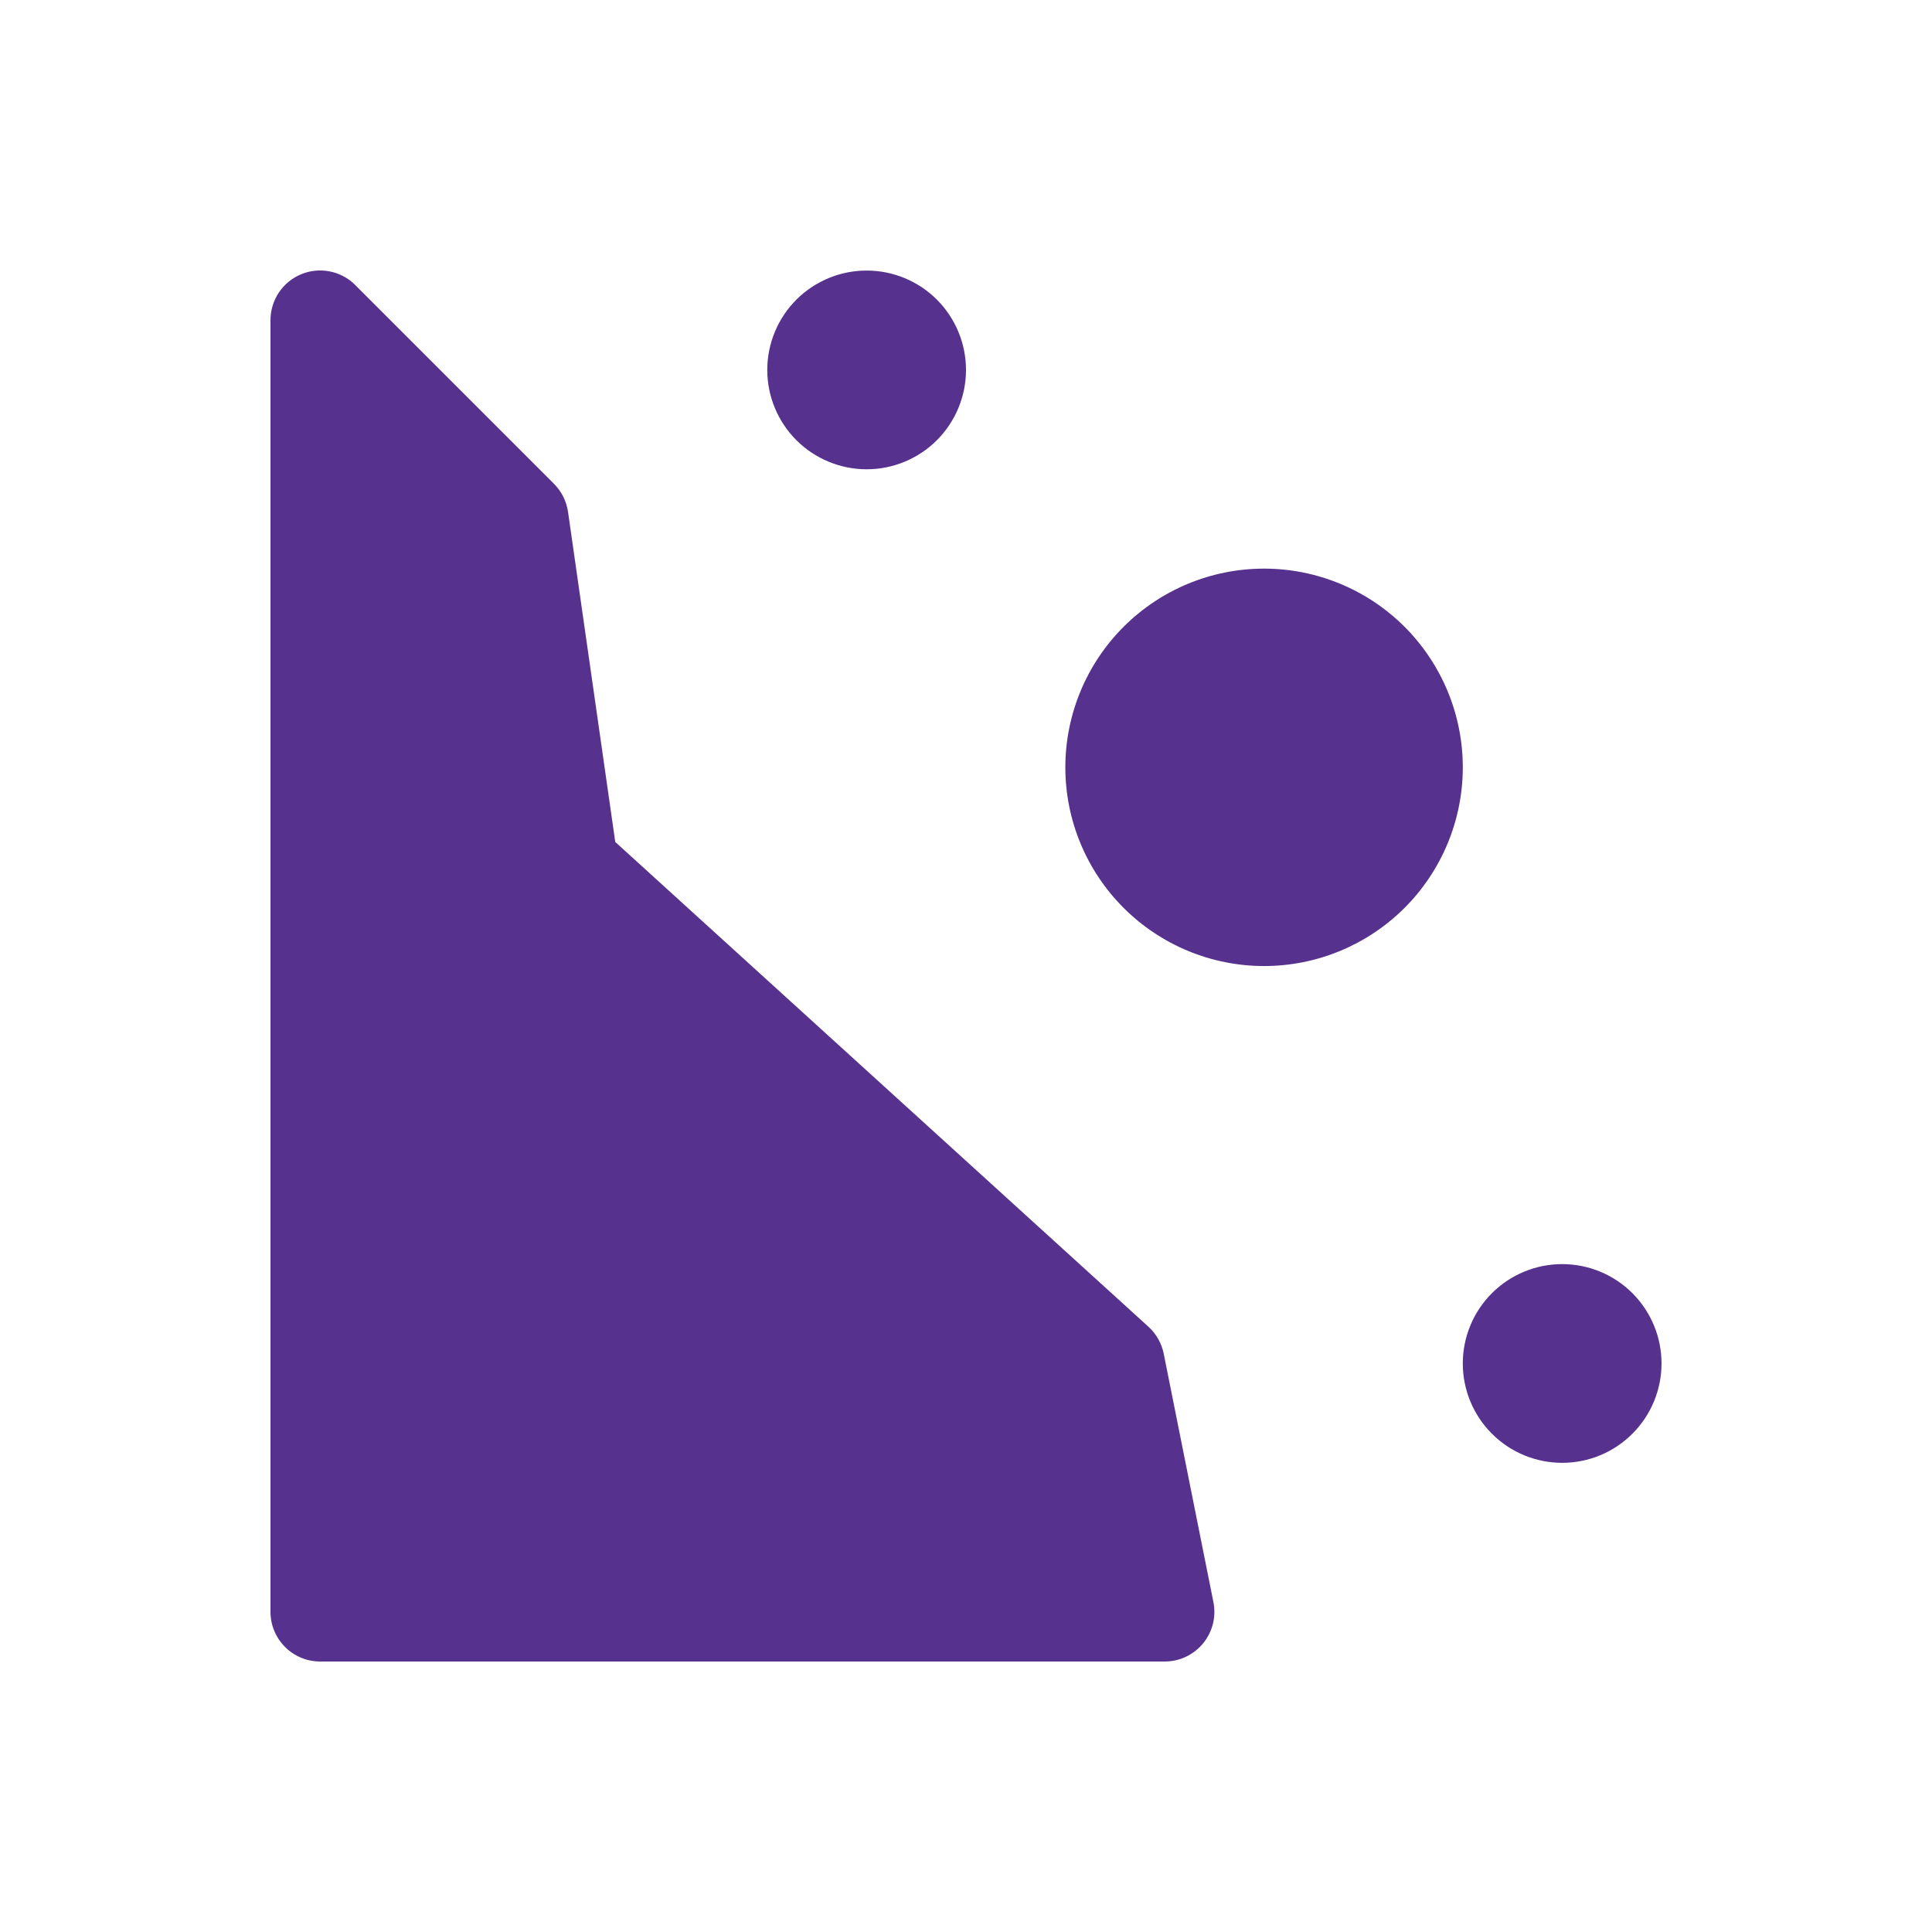 <svg width="50" height="50" viewBox="0 0 50 50" fill="none" xmlns="http://www.w3.org/2000/svg">
<path fill-rule="evenodd" clip-rule="evenodd" d="M9.196 7.378C9.016 7.197 8.787 7.075 8.537 7.025C8.287 6.975 8.029 7 7.793 7.098C7.558 7.195 7.357 7.361 7.216 7.572C7.075 7.784 7 8.033 7 8.288V41.714C7 42.055 7.135 42.382 7.377 42.623C7.618 42.865 7.945 43 8.286 43H30.143C30.333 43 30.521 42.958 30.693 42.876C30.864 42.795 31.016 42.676 31.137 42.529C31.257 42.382 31.343 42.21 31.39 42.026C31.436 41.841 31.44 41.649 31.403 41.462L30.117 35.034C30.063 34.765 29.924 34.52 29.721 34.335L15.923 21.79L14.701 13.251C14.662 12.975 14.535 12.72 14.339 12.523L9.196 7.38V7.378ZM27.571 19.859C27.571 18.495 28.113 17.187 29.078 16.222C30.042 15.258 31.35 14.716 32.714 14.716C34.078 14.716 35.386 15.258 36.351 16.222C37.315 17.187 37.857 18.495 37.857 19.859C37.857 21.223 37.315 22.53 36.351 23.495C35.386 24.459 34.078 25.001 32.714 25.001C31.35 25.001 30.042 24.459 29.078 23.495C28.113 22.53 27.571 21.223 27.571 19.859ZM37.857 35.286C37.857 34.604 38.128 33.95 38.61 33.468C39.093 32.986 39.747 32.715 40.429 32.715C41.111 32.715 41.765 32.986 42.247 33.468C42.729 33.95 43 34.604 43 35.286C43 35.968 42.729 36.622 42.247 37.104C41.765 37.587 41.111 37.858 40.429 37.858C39.747 37.858 39.093 37.587 38.61 37.104C38.128 36.622 37.857 35.968 37.857 35.286ZM19.857 9.574C19.857 8.892 20.128 8.238 20.61 7.755C21.093 7.273 21.747 7.002 22.429 7.002C23.111 7.002 23.765 7.273 24.247 7.755C24.729 8.238 25 8.892 25 9.574C25 10.255 24.729 10.909 24.247 11.392C23.765 11.874 23.111 12.145 22.429 12.145C21.747 12.145 21.093 11.874 20.61 11.392C20.128 10.909 19.857 10.255 19.857 9.574Z" fill="#56318D"/>
</svg>
